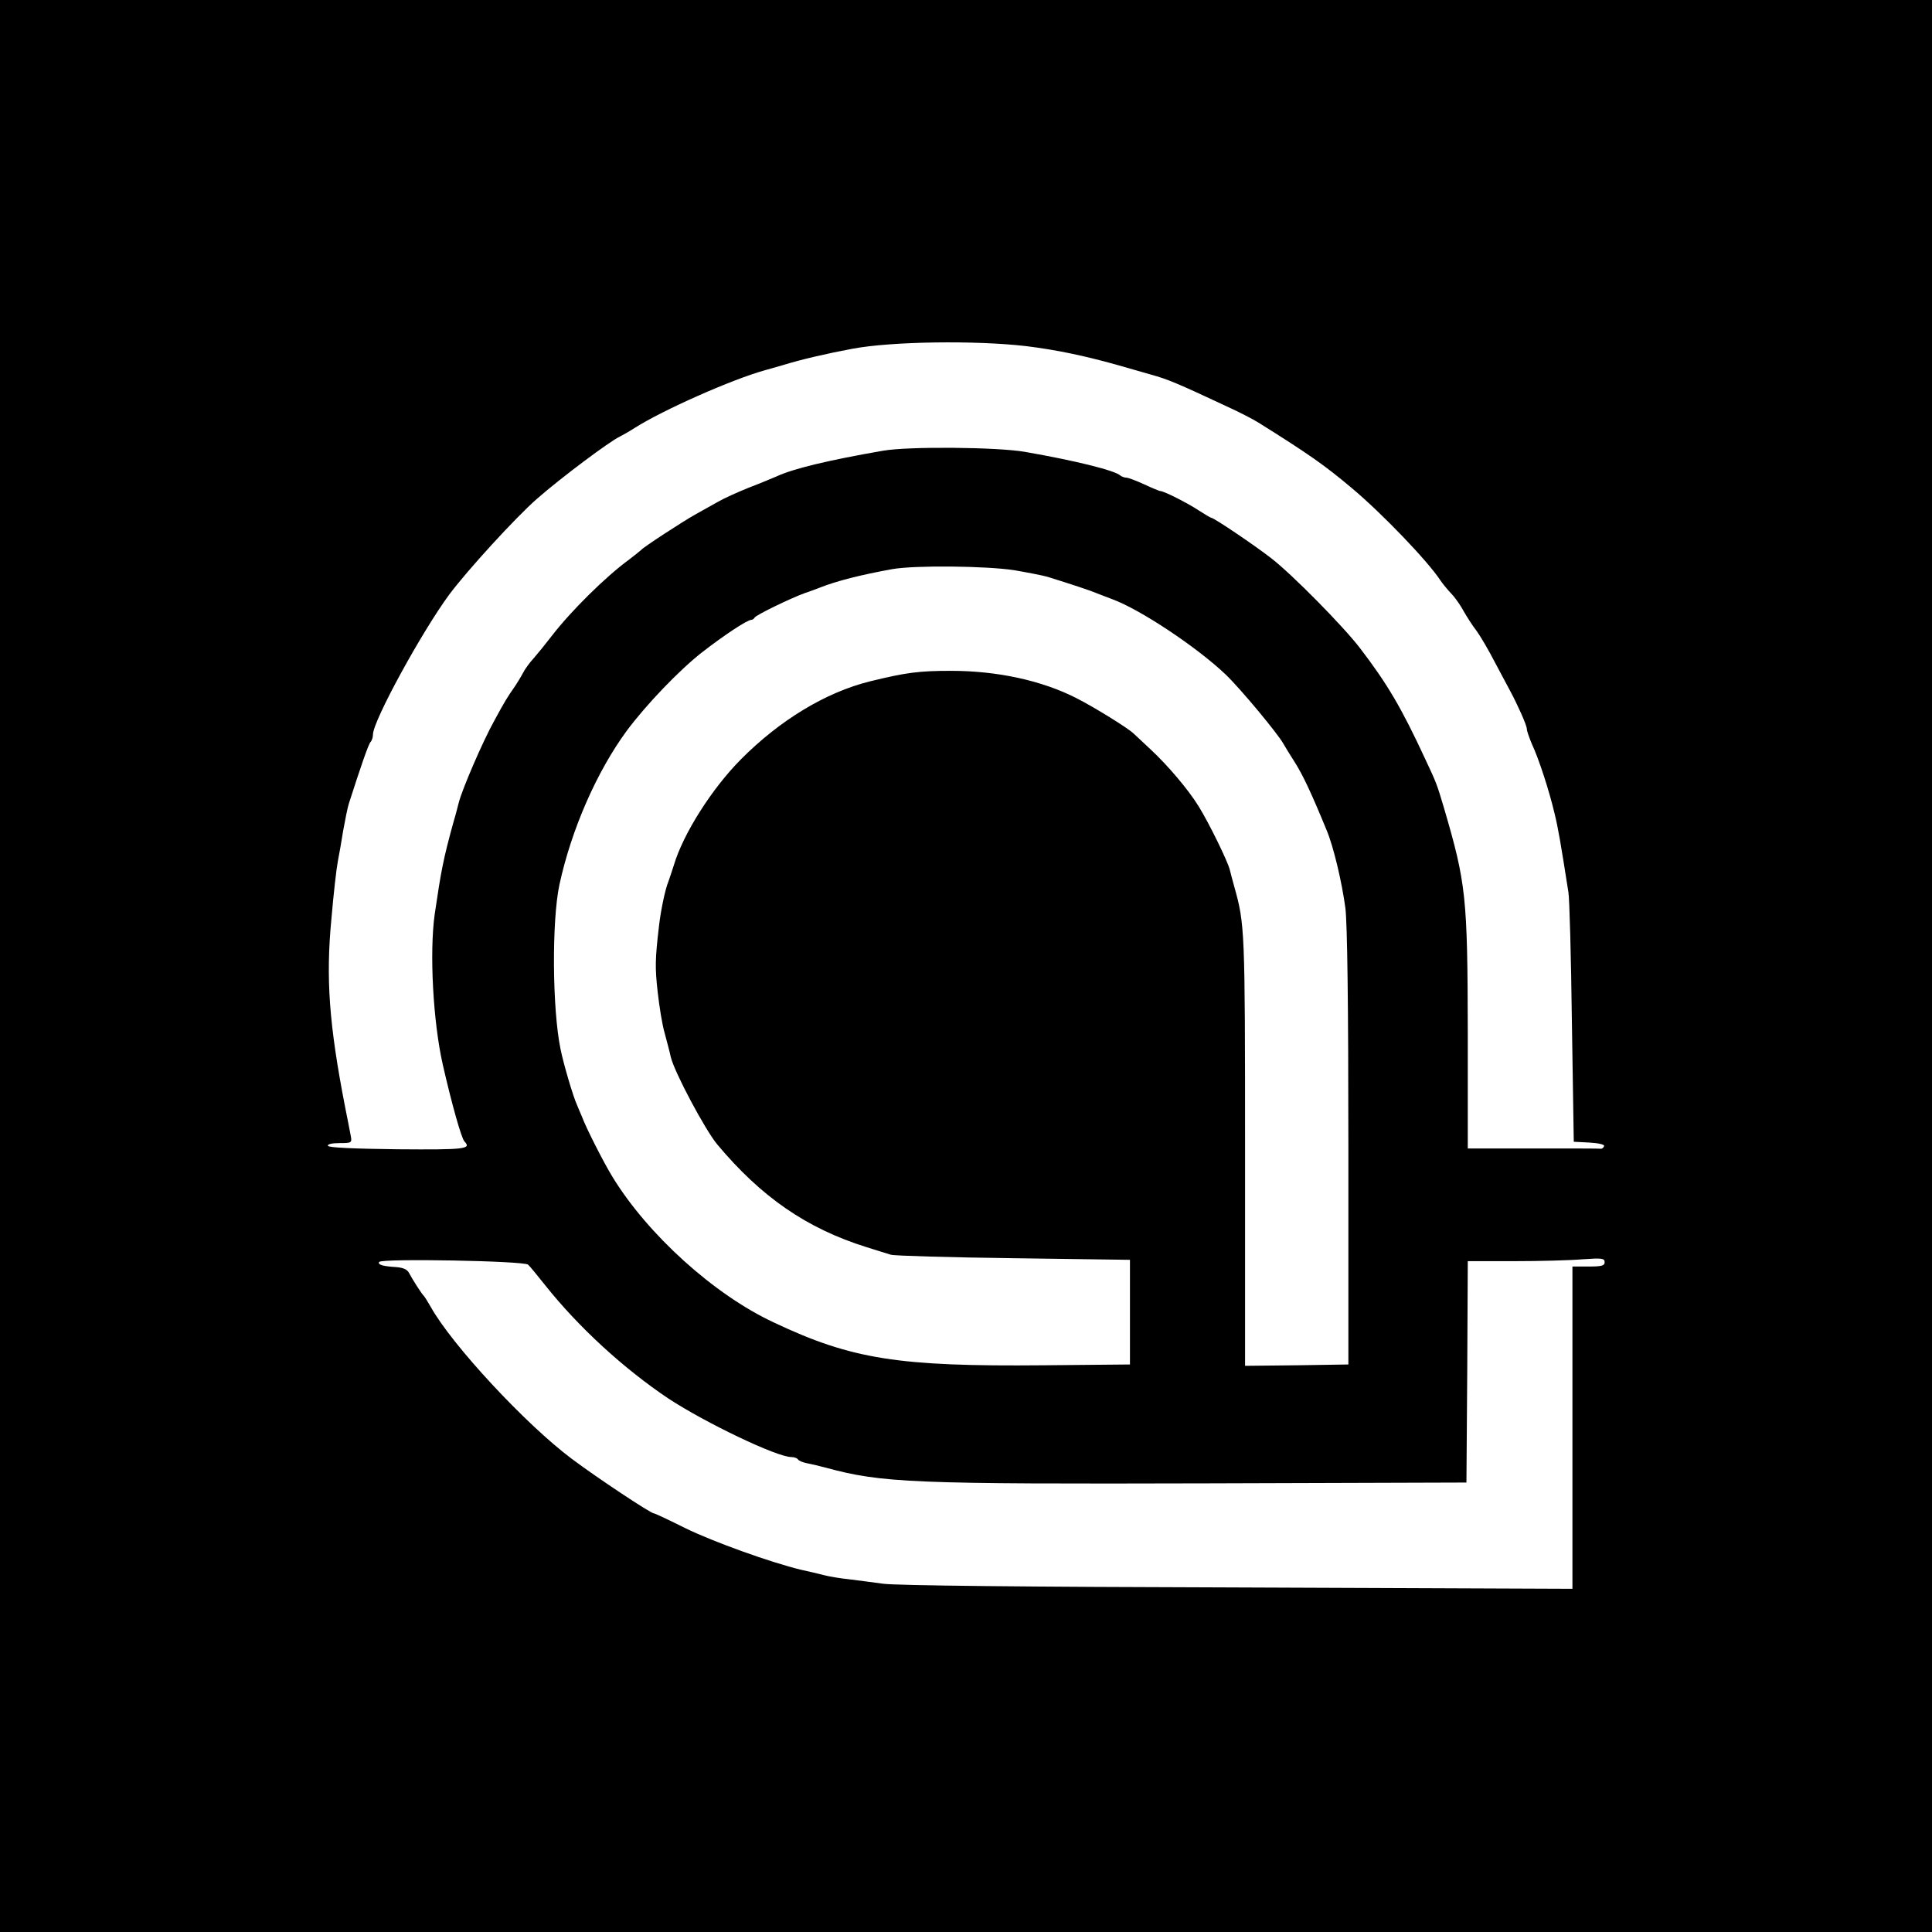 <?xml version="1.0" standalone="no"?>
<!DOCTYPE svg PUBLIC "-//W3C//DTD SVG 20010904//EN"
 "http://www.w3.org/TR/2001/REC-SVG-20010904/DTD/svg10.dtd">
<svg version="1.0" xmlns="http://www.w3.org/2000/svg"
 width="720pt" height="720pt" viewBox="0 0 720 720"
 preserveAspectRatio="xMidYMid meet">
<g transform="translate(0,720) scale(0.1,-0.1)"
fill="#000000" stroke="none">
<path d="M0 3600 l0 -3600 3600 0 3600 0 0 3600 0 3600 -3600 0 -3600 0 0
-3600z m3825 2310 c112 -14 213 -35 335 -69 41 -12 99 -28 129 -37 62 -17 96
-31 286 -120 44 -20 96 -47 115 -59 187 -117 247 -159 349 -245 111 -93 282
-271 329 -343 8 -12 27 -35 43 -52 15 -16 35 -46 45 -65 11 -19 31 -51 46 -70
14 -19 46 -73 70 -120 25 -47 50 -94 56 -105 27 -50 62 -128 62 -141 0 -8 9
-33 19 -57 26 -55 65 -176 84 -257 14 -57 22 -104 52 -295 4 -22 10 -240 13
-485 l7 -445 58 -3 c34 -2 57 -7 55 -13 -2 -6 -7 -10 -11 -10 -4 1 -117 1
-252 1 l-245 0 0 433 c-1 505 -6 554 -89 837 -26 88 -29 95 -69 180 -89 192
-142 282 -244 415 -61 80 -254 276 -331 335 -63 49 -213 150 -222 150 -3 0
-25 13 -48 28 -39 26 -129 72 -143 72 -3 0 -30 11 -60 25 -30 14 -60 25 -67
25 -7 0 -17 4 -22 8 -21 19 -166 55 -355 88 -102 18 -437 21 -531 4 -201 -35
-331 -66 -394 -95 -16 -7 -64 -27 -106 -43 -42 -17 -93 -40 -115 -53 -21 -12
-59 -33 -84 -47 -48 -27 -192 -121 -200 -131 -3 -3 -23 -19 -45 -36 -88 -64
-218 -193 -288 -284 -23 -30 -54 -68 -68 -84 -15 -16 -33 -41 -40 -55 -8 -15
-23 -40 -35 -57 -19 -27 -34 -50 -72 -121 -43 -77 -119 -254 -132 -304 -5 -19
-13 -51 -19 -70 -39 -141 -47 -184 -71 -347 -20 -143 -6 -401 30 -560 33 -145
70 -277 81 -287 27 -28 3 -31 -248 -29 -167 2 -259 6 -261 13 -2 6 15 10 43
10 46 0 47 1 42 28 -3 15 -12 63 -21 107 -60 309 -72 480 -51 700 8 94 19 190
24 215 5 25 14 77 20 115 7 39 16 84 21 100 42 131 73 222 81 230 5 5 9 18 9
28 0 50 181 381 284 521 67 90 249 289 327 357 90 79 272 215 309 232 8 4 33
18 55 32 105 67 365 182 485 215 25 7 56 16 70 20 65 20 154 41 255 60 147 28
462 32 650 10z m-45 -835 c52 -9 109 -20 125 -25 93 -29 162 -52 180 -60 11
-4 38 -15 60 -23 106 -39 317 -180 423 -281 57 -55 194 -220 215 -258 7 -12
25 -42 40 -65 32 -50 63 -116 121 -257 26 -62 57 -194 70 -291 7 -61 11 -351
11 -895 l0 -805 -192 -3 -193 -2 0 802 c0 828 -1 843 -40 983 -6 22 -14 51
-17 64 -8 32 -78 175 -116 236 -38 62 -116 154 -181 214 -27 25 -54 51 -61 57
-20 20 -148 99 -213 132 -129 66 -296 102 -467 102 -120 0 -167 -6 -302 -39
-166 -41 -337 -145 -482 -291 -108 -109 -215 -277 -250 -395 -7 -22 -16 -49
-20 -60 -12 -28 -29 -111 -35 -165 -15 -127 -15 -157 -5 -247 6 -54 17 -123
26 -153 8 -30 19 -71 23 -90 14 -57 128 -271 173 -325 164 -196 333 -313 557
-383 36 -11 76 -24 90 -28 14 -4 220 -10 458 -13 l433 -6 0 -195 0 -195 -323
-3 c-539 -5 -713 22 -1003 159 -224 104 -472 329 -603 544 -32 52 -99 184
-113 223 -5 12 -14 32 -19 45 -14 30 -50 152 -61 207 -31 149 -33 480 -4 614
45 207 140 422 251 573 73 98 195 225 279 291 85 66 170 122 185 122 4 0 10 4
12 8 3 9 135 73 188 92 19 6 44 16 55 20 63 25 154 48 270 69 85 15 351 12
455 -4z m-1812 -2588 c7 -6 35 -41 64 -77 124 -156 292 -310 459 -422 139 -91
404 -218 458 -218 11 0 22 -4 25 -9 3 -5 18 -11 33 -14 16 -3 46 -10 68 -16
214 -58 322 -62 1430 -59 l960 3 3 413 2 412 173 0 c94 0 209 3 255 7 72 5 82
4 82 -11 0 -13 -11 -16 -60 -16 l-60 0 0 -600 0 -601 -1247 5 c-786 2 -1276 7
-1323 14 -41 6 -100 13 -130 17 -30 3 -71 10 -90 15 -19 5 -57 14 -85 20 -112
27 -327 104 -431 155 -60 30 -113 55 -117 55 -12 0 -211 132 -307 204 -171
128 -446 424 -525 566 -11 19 -22 37 -25 40 -8 7 -43 62 -55 85 -7 14 -22 21
-50 23 -49 3 -68 9 -62 19 9 14 540 4 555 -10z"/>
</g>
</svg>
